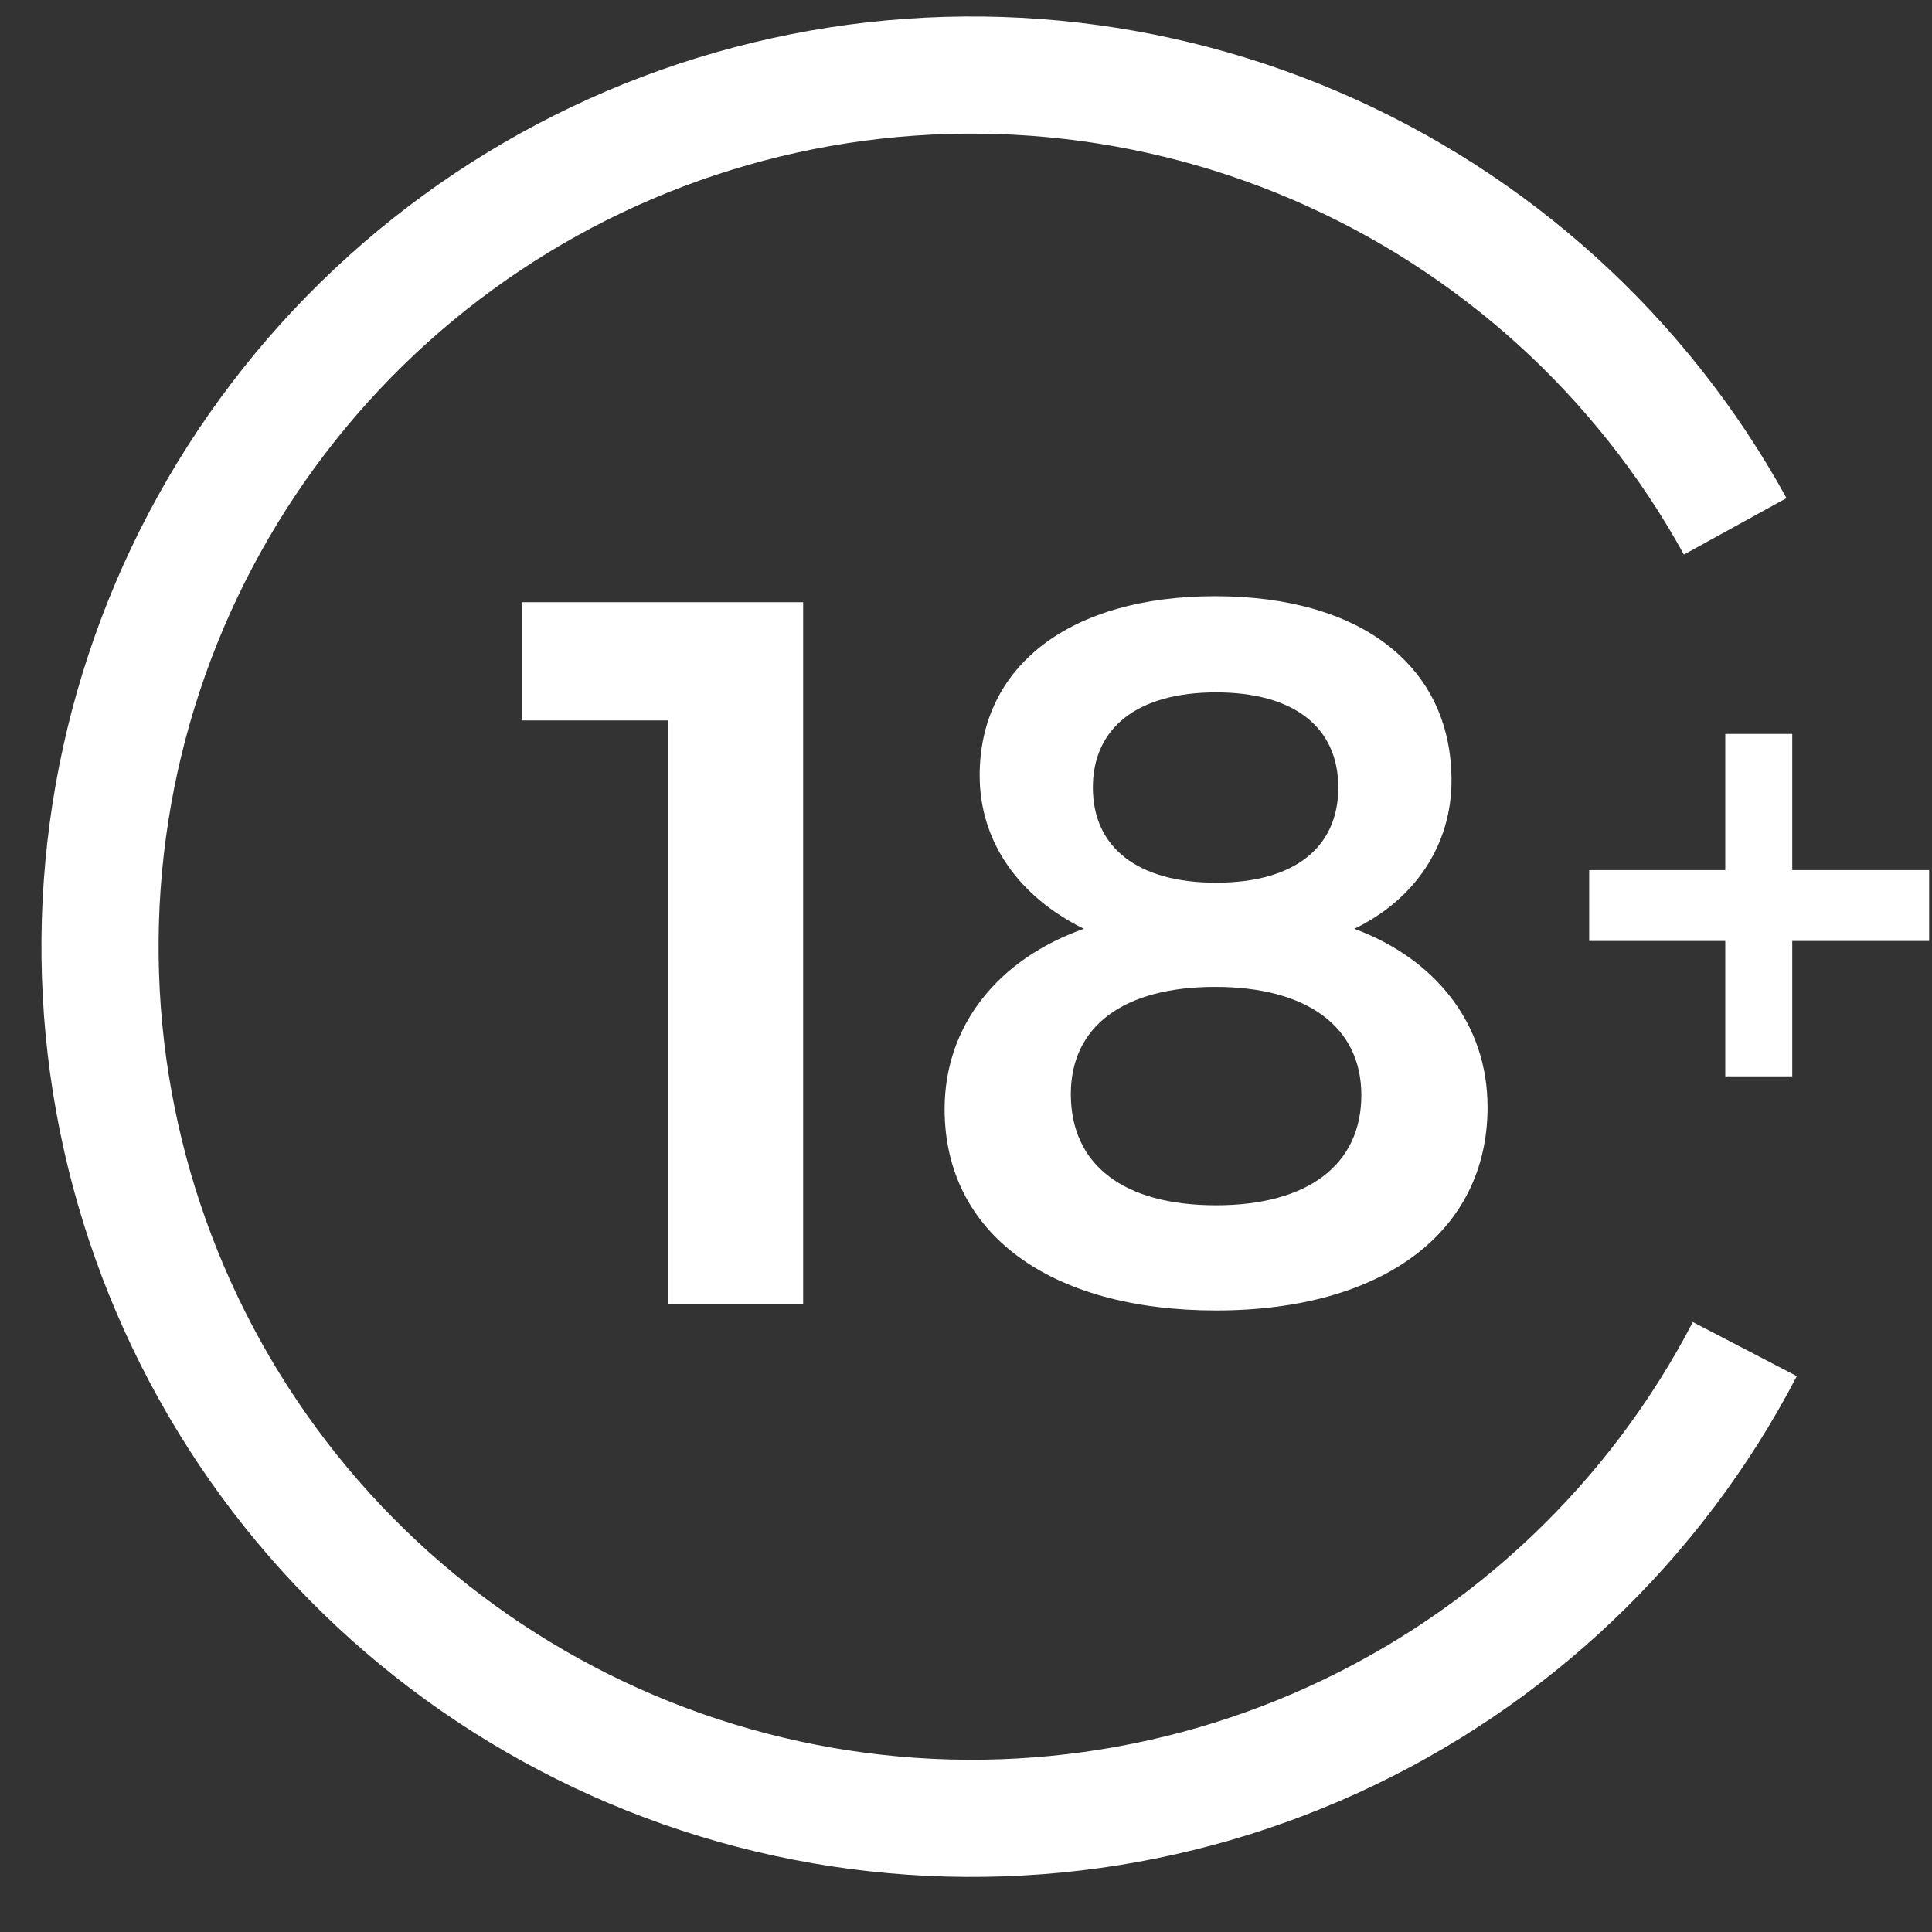 <svg width="27" height="27" viewBox="0 0 27 27" fill="none" xmlns="http://www.w3.org/2000/svg">
    <rect x="0" y="0" width="27" height="27" fill="#333333" stroke="none"/>
    <path d="M7.29 8.416H11.224V18.23H9.334V10.068H7.29V8.416Z" fill="white"/>
    <path d="M16.981 8.332C19.025 8.332 20.285 9.312 20.285 10.908C20.285 11.818 19.767 12.574 18.927 12.98C20.061 13.4 20.789 14.31 20.789 15.472C20.789 17.222 19.319 18.314 16.995 18.314C14.671 18.314 13.201 17.236 13.201 15.5C13.201 14.324 13.957 13.4 15.147 12.98C14.237 12.532 13.691 11.762 13.691 10.838C13.691 9.298 14.965 8.332 16.981 8.332ZM16.995 9.676C15.903 9.676 15.273 10.166 15.273 11.006C15.273 11.846 15.903 12.336 16.995 12.336C18.087 12.336 18.703 11.846 18.703 11.006C18.703 10.166 18.087 9.676 16.995 9.676ZM16.981 13.792C15.707 13.792 14.965 14.338 14.965 15.29C14.965 16.284 15.707 16.844 16.995 16.844C18.269 16.844 19.025 16.284 19.025 15.304C19.025 14.352 18.269 13.792 16.981 13.792Z" fill="white"/>
    <path d="M26.96 12.16V13.15H25.047V15.042H24.111V13.15H22.209V12.16H24.111V10.257H25.047V12.16H26.96Z" fill="white"/>
    <path d="M24.967 6.961C23.57 4.422 21.365 2.424 18.702 1.282C16.039 0.14 13.071 -0.079 10.269 0.659C7.467 1.396 4.992 3.049 3.236 5.354C1.481 7.659 0.546 10.485 0.58 13.382C0.614 16.279 1.614 19.082 3.423 21.346C5.232 23.609 7.745 25.203 10.563 25.876C13.382 26.548 16.344 26.259 18.98 25.055C21.615 23.852 23.773 21.802 25.111 19.232L23.658 18.476C22.489 20.723 20.603 22.514 18.299 23.566C15.996 24.618 13.407 24.871 10.943 24.283C8.48 23.696 6.283 22.302 4.702 20.324C3.121 18.345 2.246 15.895 2.217 13.363C2.187 10.831 3.004 8.361 4.539 6.346C6.073 4.331 8.236 2.887 10.685 2.242C13.135 1.597 15.729 1.789 18.056 2.787C20.384 3.785 22.312 5.532 23.533 7.75L24.967 6.961Z" fill="white"/>
</svg>
